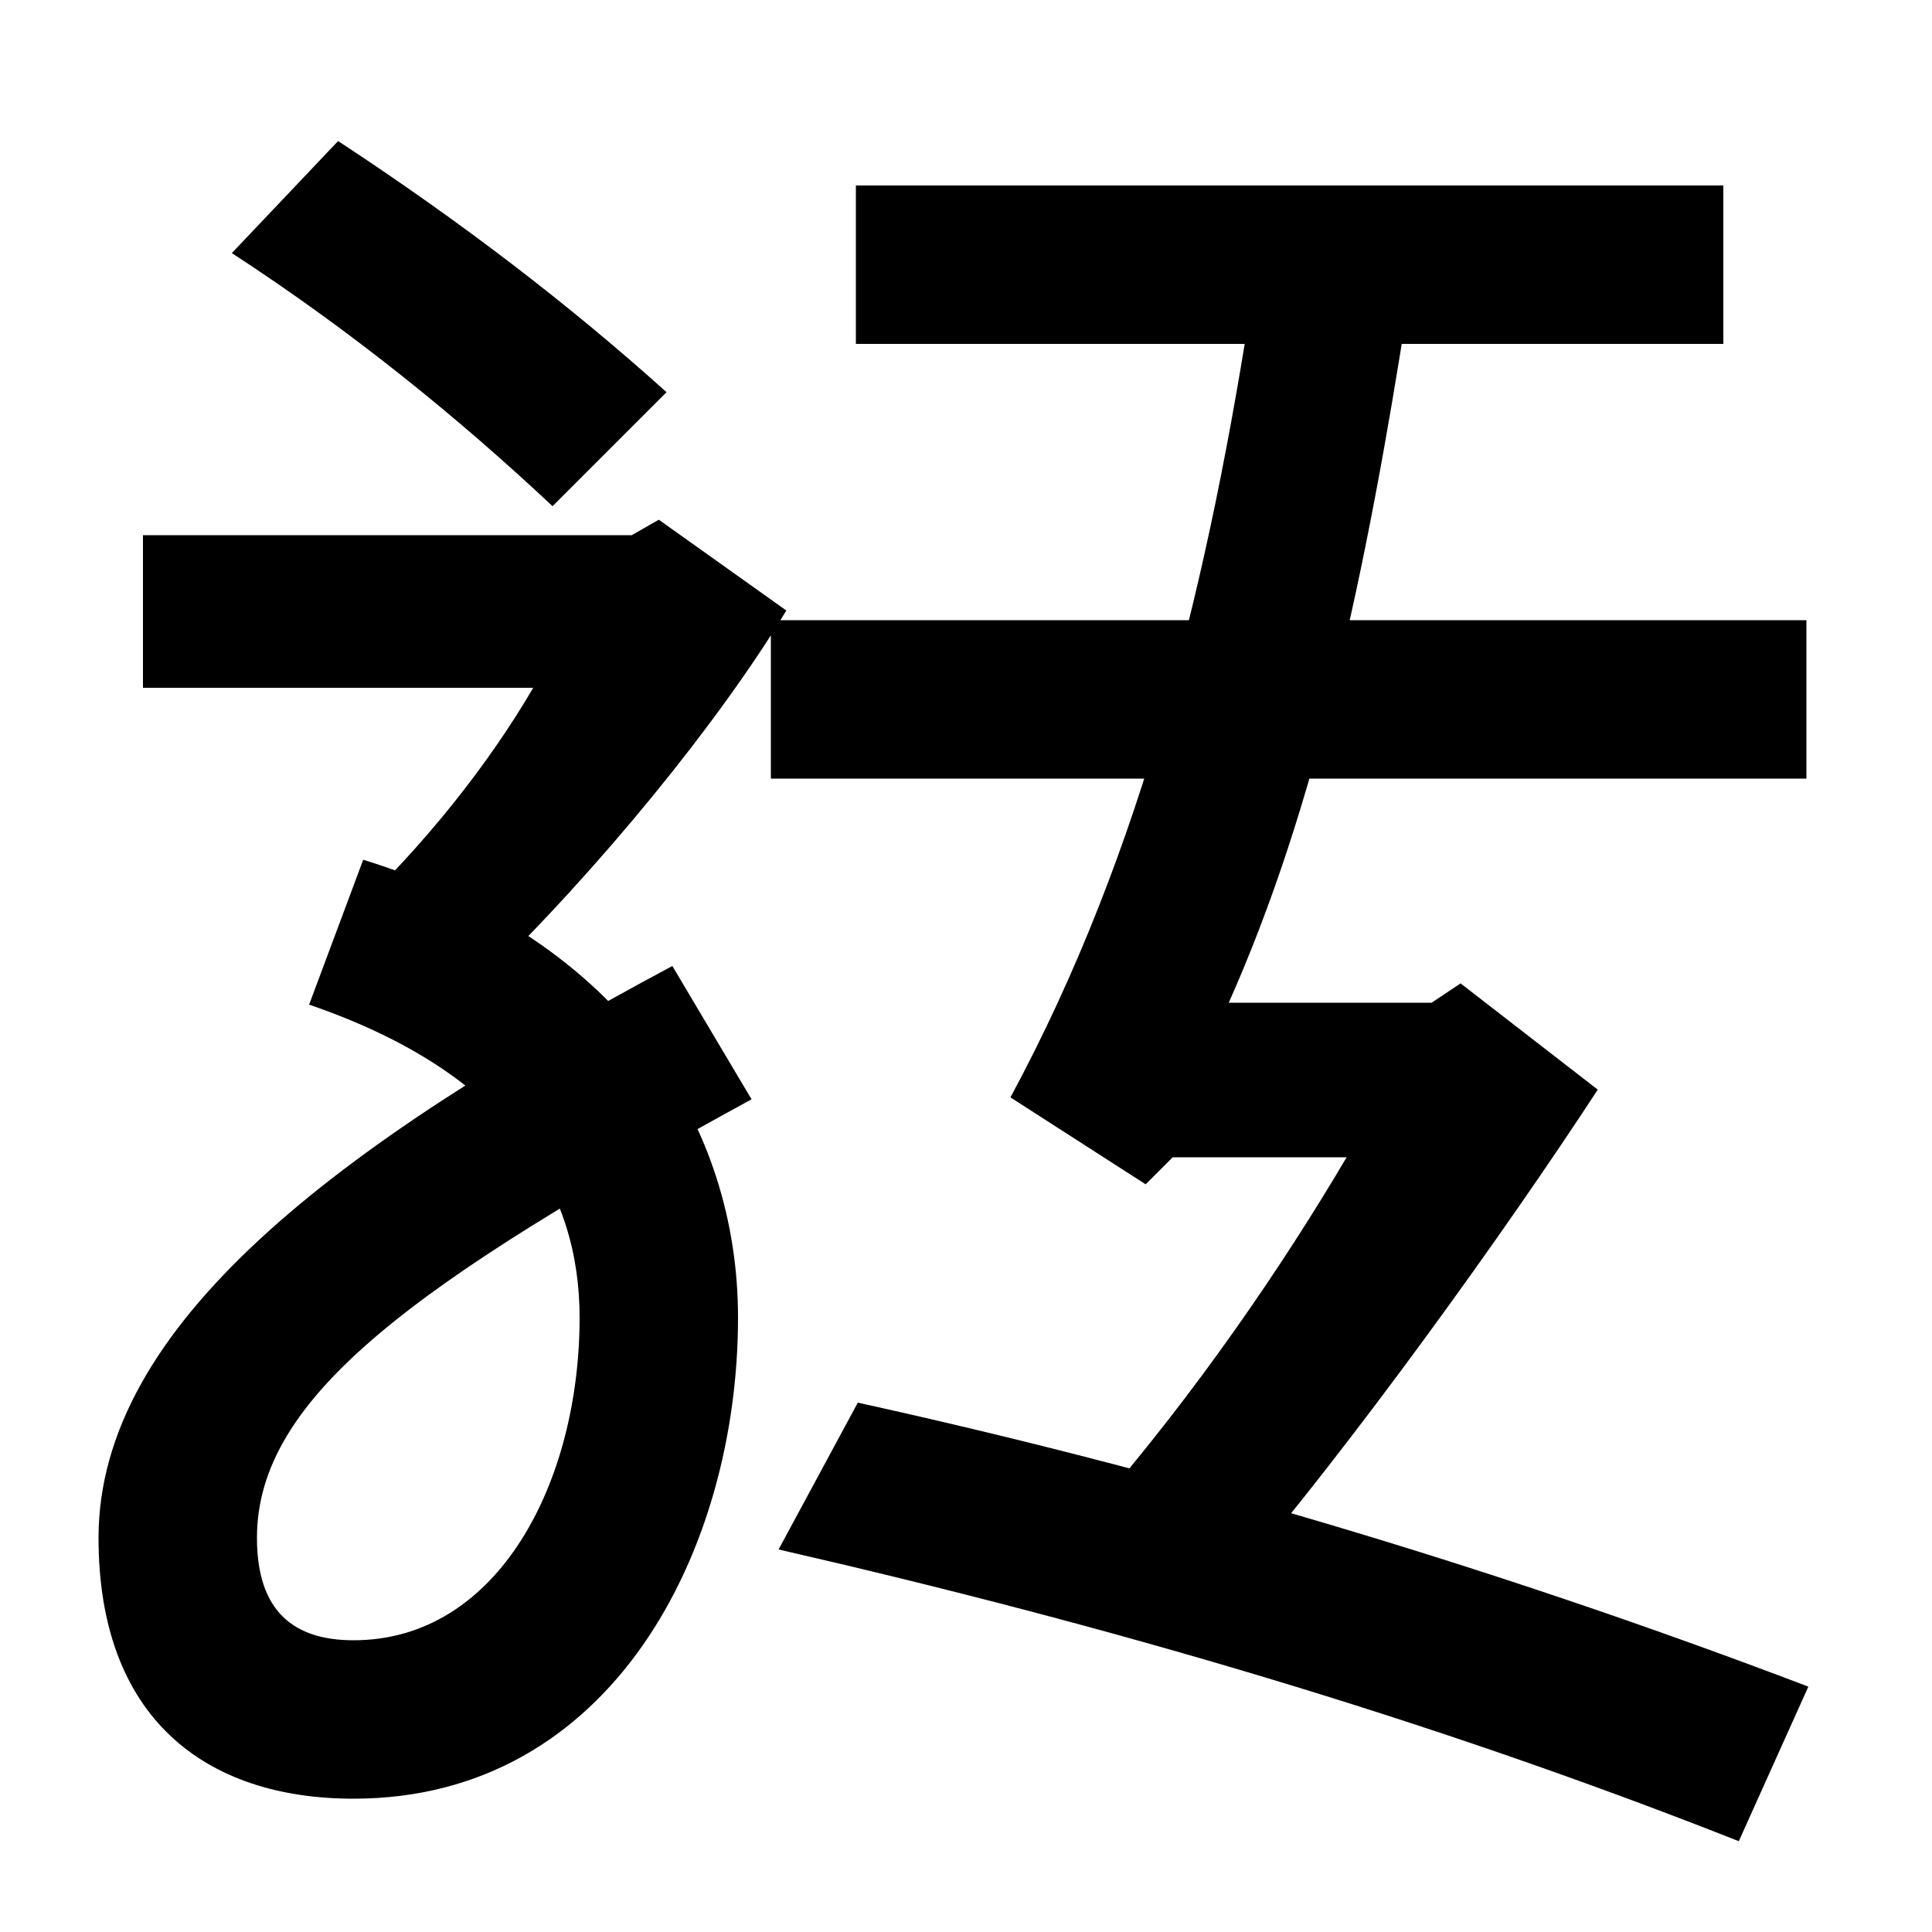 <svg xmlns="http://www.w3.org/2000/svg" width="1000" height="1000"><path d="M286 618 345 677C295 722 239 765 175 807L120 749C183 708 238 663 286 618ZM183 -51C317 -51 382 78 382 198C382 296 324 393 188 435L160 360C265 324 300 263 300 198C300 113 258 31 183 31C152 31 133 46 133 84C133 157 215 216 389 311L348 380C174 287 51 194 51 84C51 -9 106 -51 183 -51ZM182 407 249 371C310 430 372 506 407 564L341 611L327 603H74V524H276C252 483 219 442 182 407ZM399 477H935V559H399ZM443 702H892V784H443ZM523 312 593 267 607 281H697C664 225 619 159 566 98L638 60C701 134 778 241 827 316L756 371L741 361H636C681 462 707 582 729 724L649 732C626 581 592 440 523 312ZM900 -73 936 7C768 71 603 119 444 154L403 78C573 39 738 -9 900 -73Z" transform="translate(0, 880) scale(1,-1)" /></svg>
